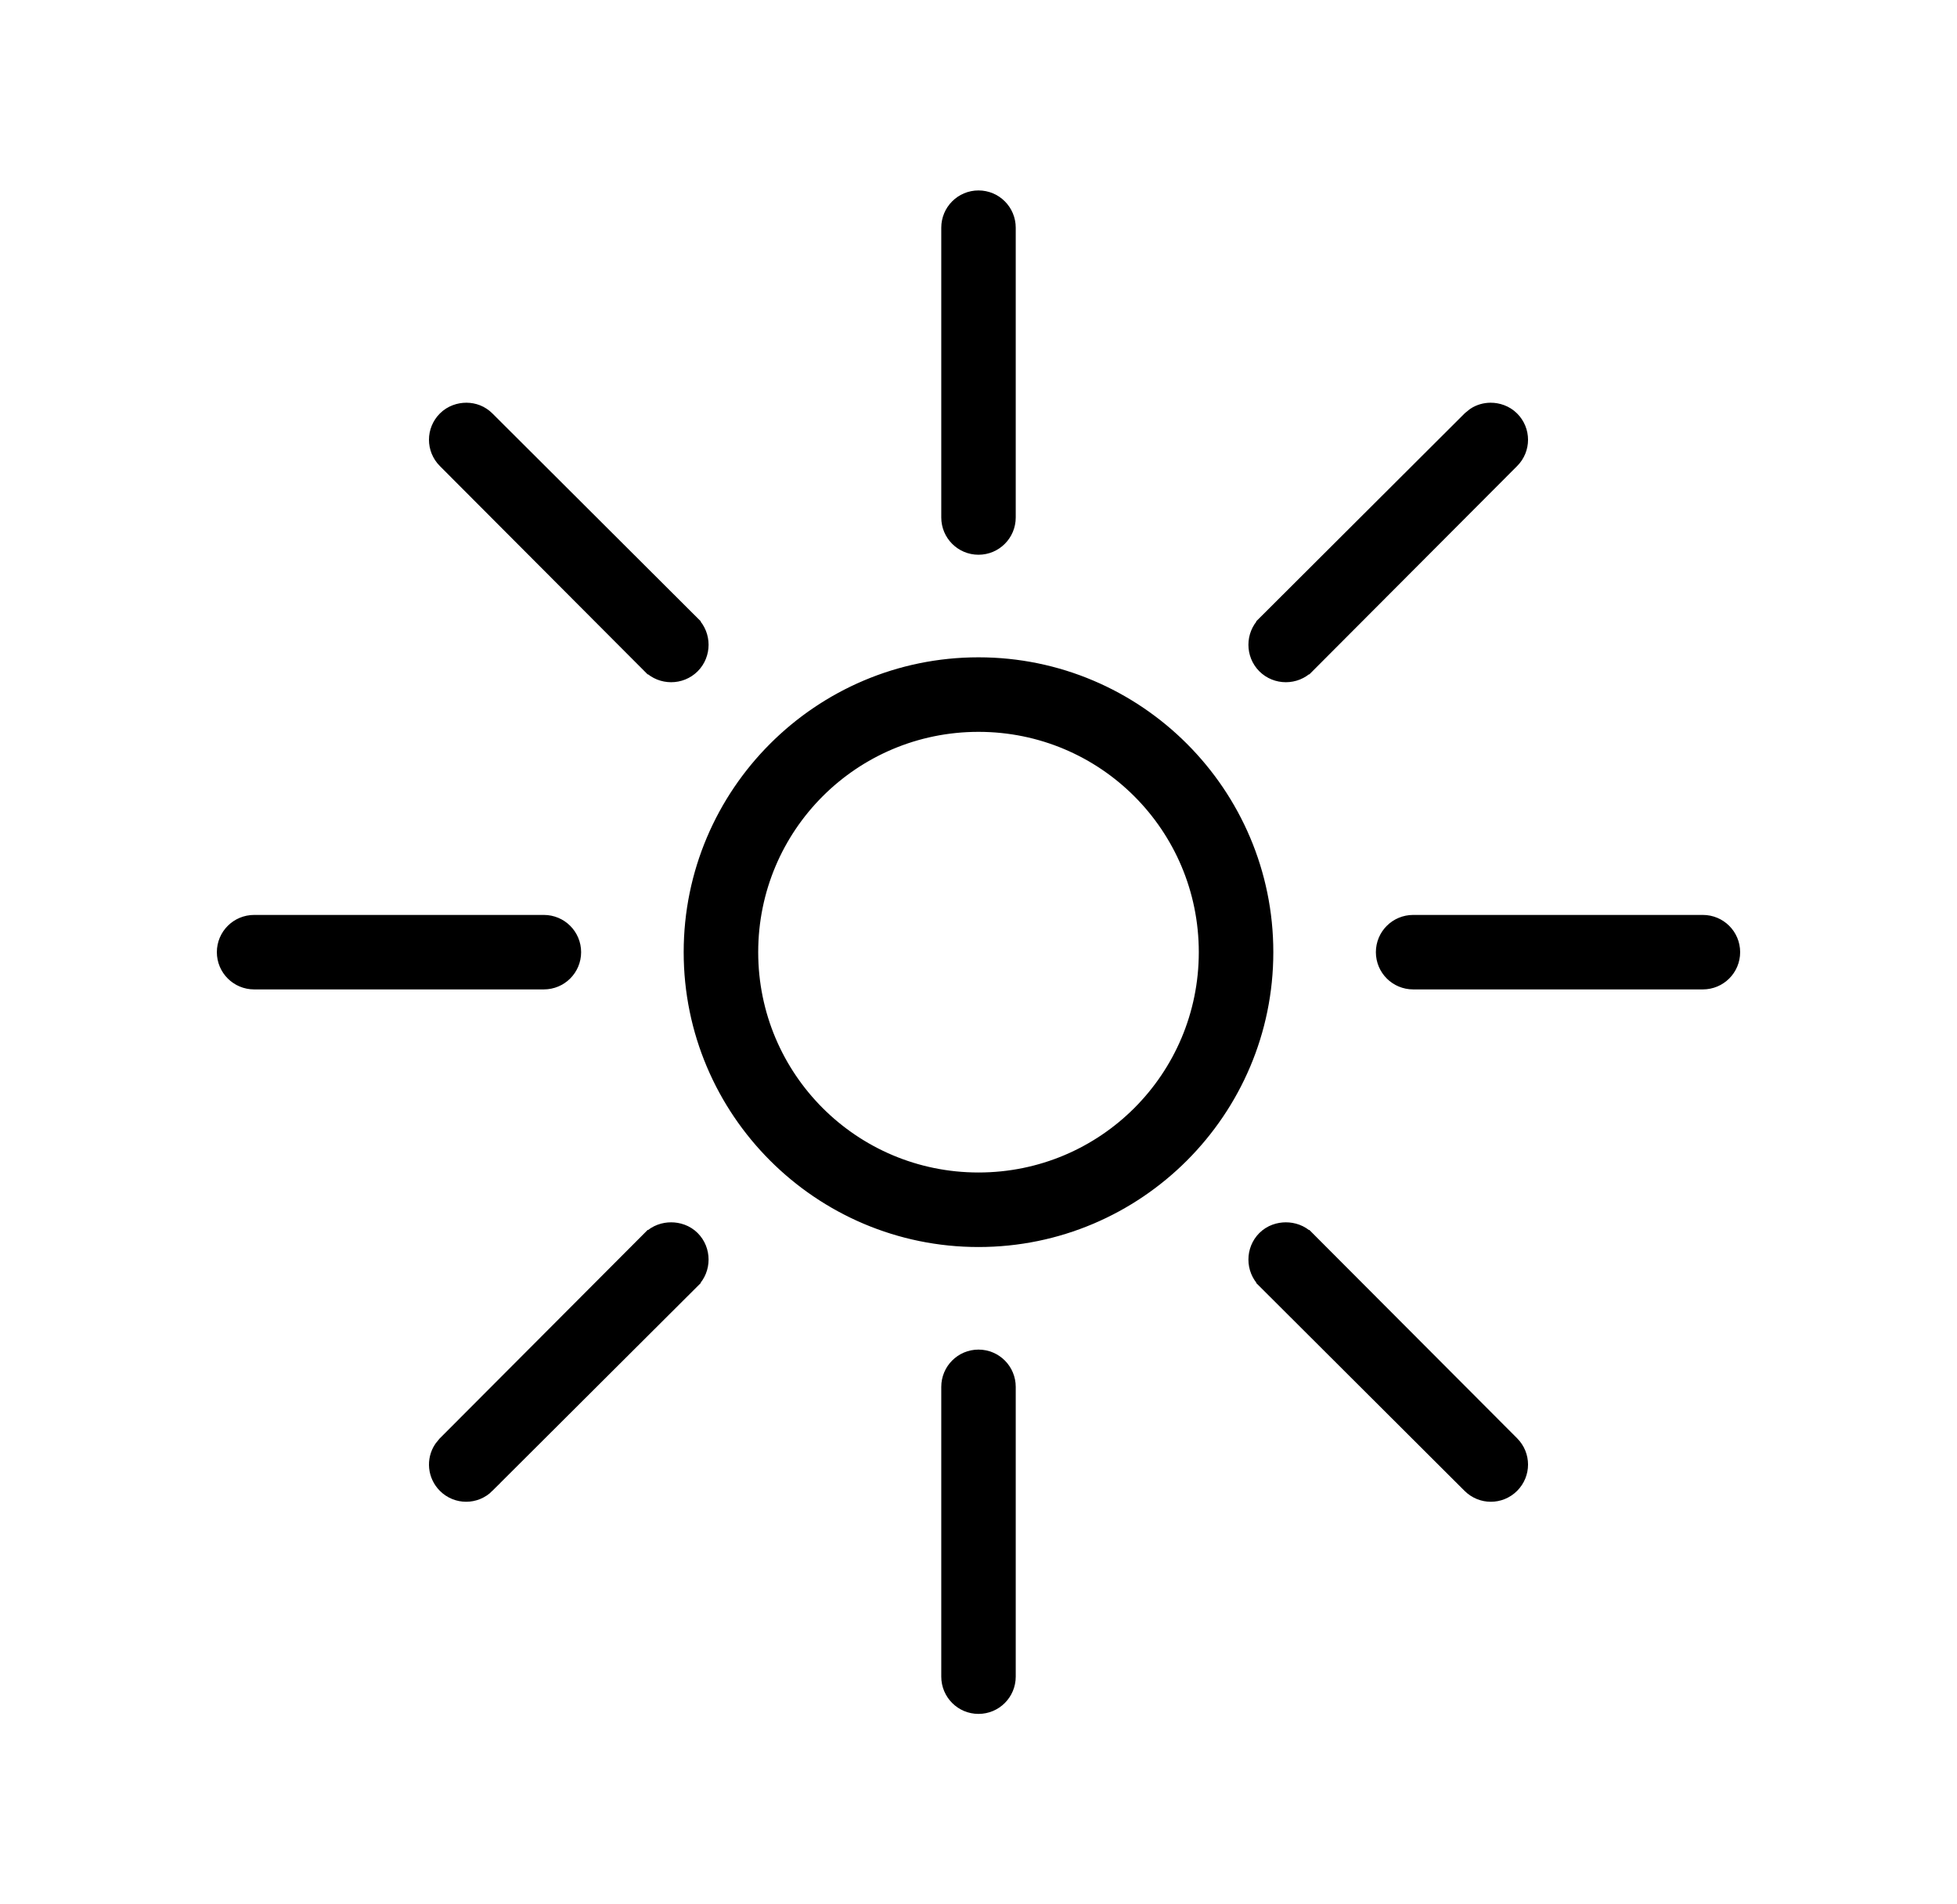 <svg width="37" height="36" viewBox="0 0 37 36" fill="none" xmlns="http://www.w3.org/2000/svg">
<path d="M18.5 25.713C18.779 25.713 19.004 25.939 19.004 26.218V31.695C19.004 31.974 18.779 32.2 18.5 32.2C18.221 32.2 17.996 31.974 17.996 31.695V26.218C17.996 25.939 18.221 25.713 18.5 25.713ZM12.688 23.307C12.808 23.307 12.945 23.347 13.049 23.451C13.246 23.648 13.246 23.974 13.049 24.171V24.172L9.168 28.041L9.169 28.042C8.972 28.239 8.655 28.239 8.458 28.042C8.286 27.869 8.264 27.605 8.394 27.41L8.458 27.331L12.328 23.451H12.329C12.433 23.347 12.569 23.307 12.688 23.307ZM24.311 23.307C24.431 23.307 24.567 23.347 24.671 23.451H24.672L28.542 27.331C28.739 27.528 28.739 27.845 28.542 28.042C28.345 28.239 28.028 28.239 27.831 28.042L23.951 24.172V24.171C23.754 23.974 23.754 23.648 23.951 23.451C24.055 23.347 24.192 23.307 24.311 23.307ZM18.5 12.626C21.464 12.626 23.874 15.036 23.874 18C23.874 20.964 21.464 23.374 18.5 23.374C15.536 23.374 13.126 20.964 13.126 18C13.126 15.036 15.536 12.626 18.5 12.626ZM18.5 13.635C16.086 13.635 14.135 15.586 14.135 18C14.135 20.414 16.086 22.365 18.5 22.365C20.914 22.365 22.865 20.414 22.865 18C22.865 15.586 20.914 13.635 18.5 13.635ZM10.282 17.496C10.561 17.496 10.787 17.721 10.787 18C10.787 18.279 10.561 18.504 10.282 18.504H4.805C4.526 18.504 4.3 18.279 4.3 18C4.3 17.721 4.526 17.496 4.805 17.496H10.282ZM32.195 17.496C32.474 17.496 32.7 17.721 32.7 18C32.7 18.279 32.474 18.504 32.195 18.504H26.718C26.439 18.504 26.213 18.279 26.213 18C26.213 17.721 26.439 17.496 26.718 17.496H32.195ZM8.818 7.813C8.945 7.814 9.069 7.858 9.169 7.958L13.049 11.828V11.829C13.246 12.026 13.246 12.352 13.049 12.549C12.852 12.746 12.526 12.746 12.329 12.549H12.328L8.458 8.669C8.261 8.472 8.261 8.155 8.458 7.958C8.562 7.854 8.698 7.813 8.818 7.813ZM28.182 7.813C28.302 7.813 28.438 7.854 28.542 7.958C28.739 8.155 28.739 8.472 28.542 8.669L24.672 12.549H24.671C24.474 12.746 24.148 12.746 23.951 12.549C23.754 12.352 23.754 12.026 23.951 11.829V11.828L27.831 7.958L27.91 7.894C27.993 7.839 28.087 7.814 28.182 7.813ZM18.5 3.8C18.779 3.8 19.004 4.026 19.004 4.305V9.782C19.004 10.061 18.779 10.287 18.5 10.287C18.221 10.287 17.996 10.061 17.996 9.782V4.305C17.996 4.026 18.221 3.8 18.5 3.8Z" fill="black" stroke="black" stroke-width="0.4"/>
</svg>
